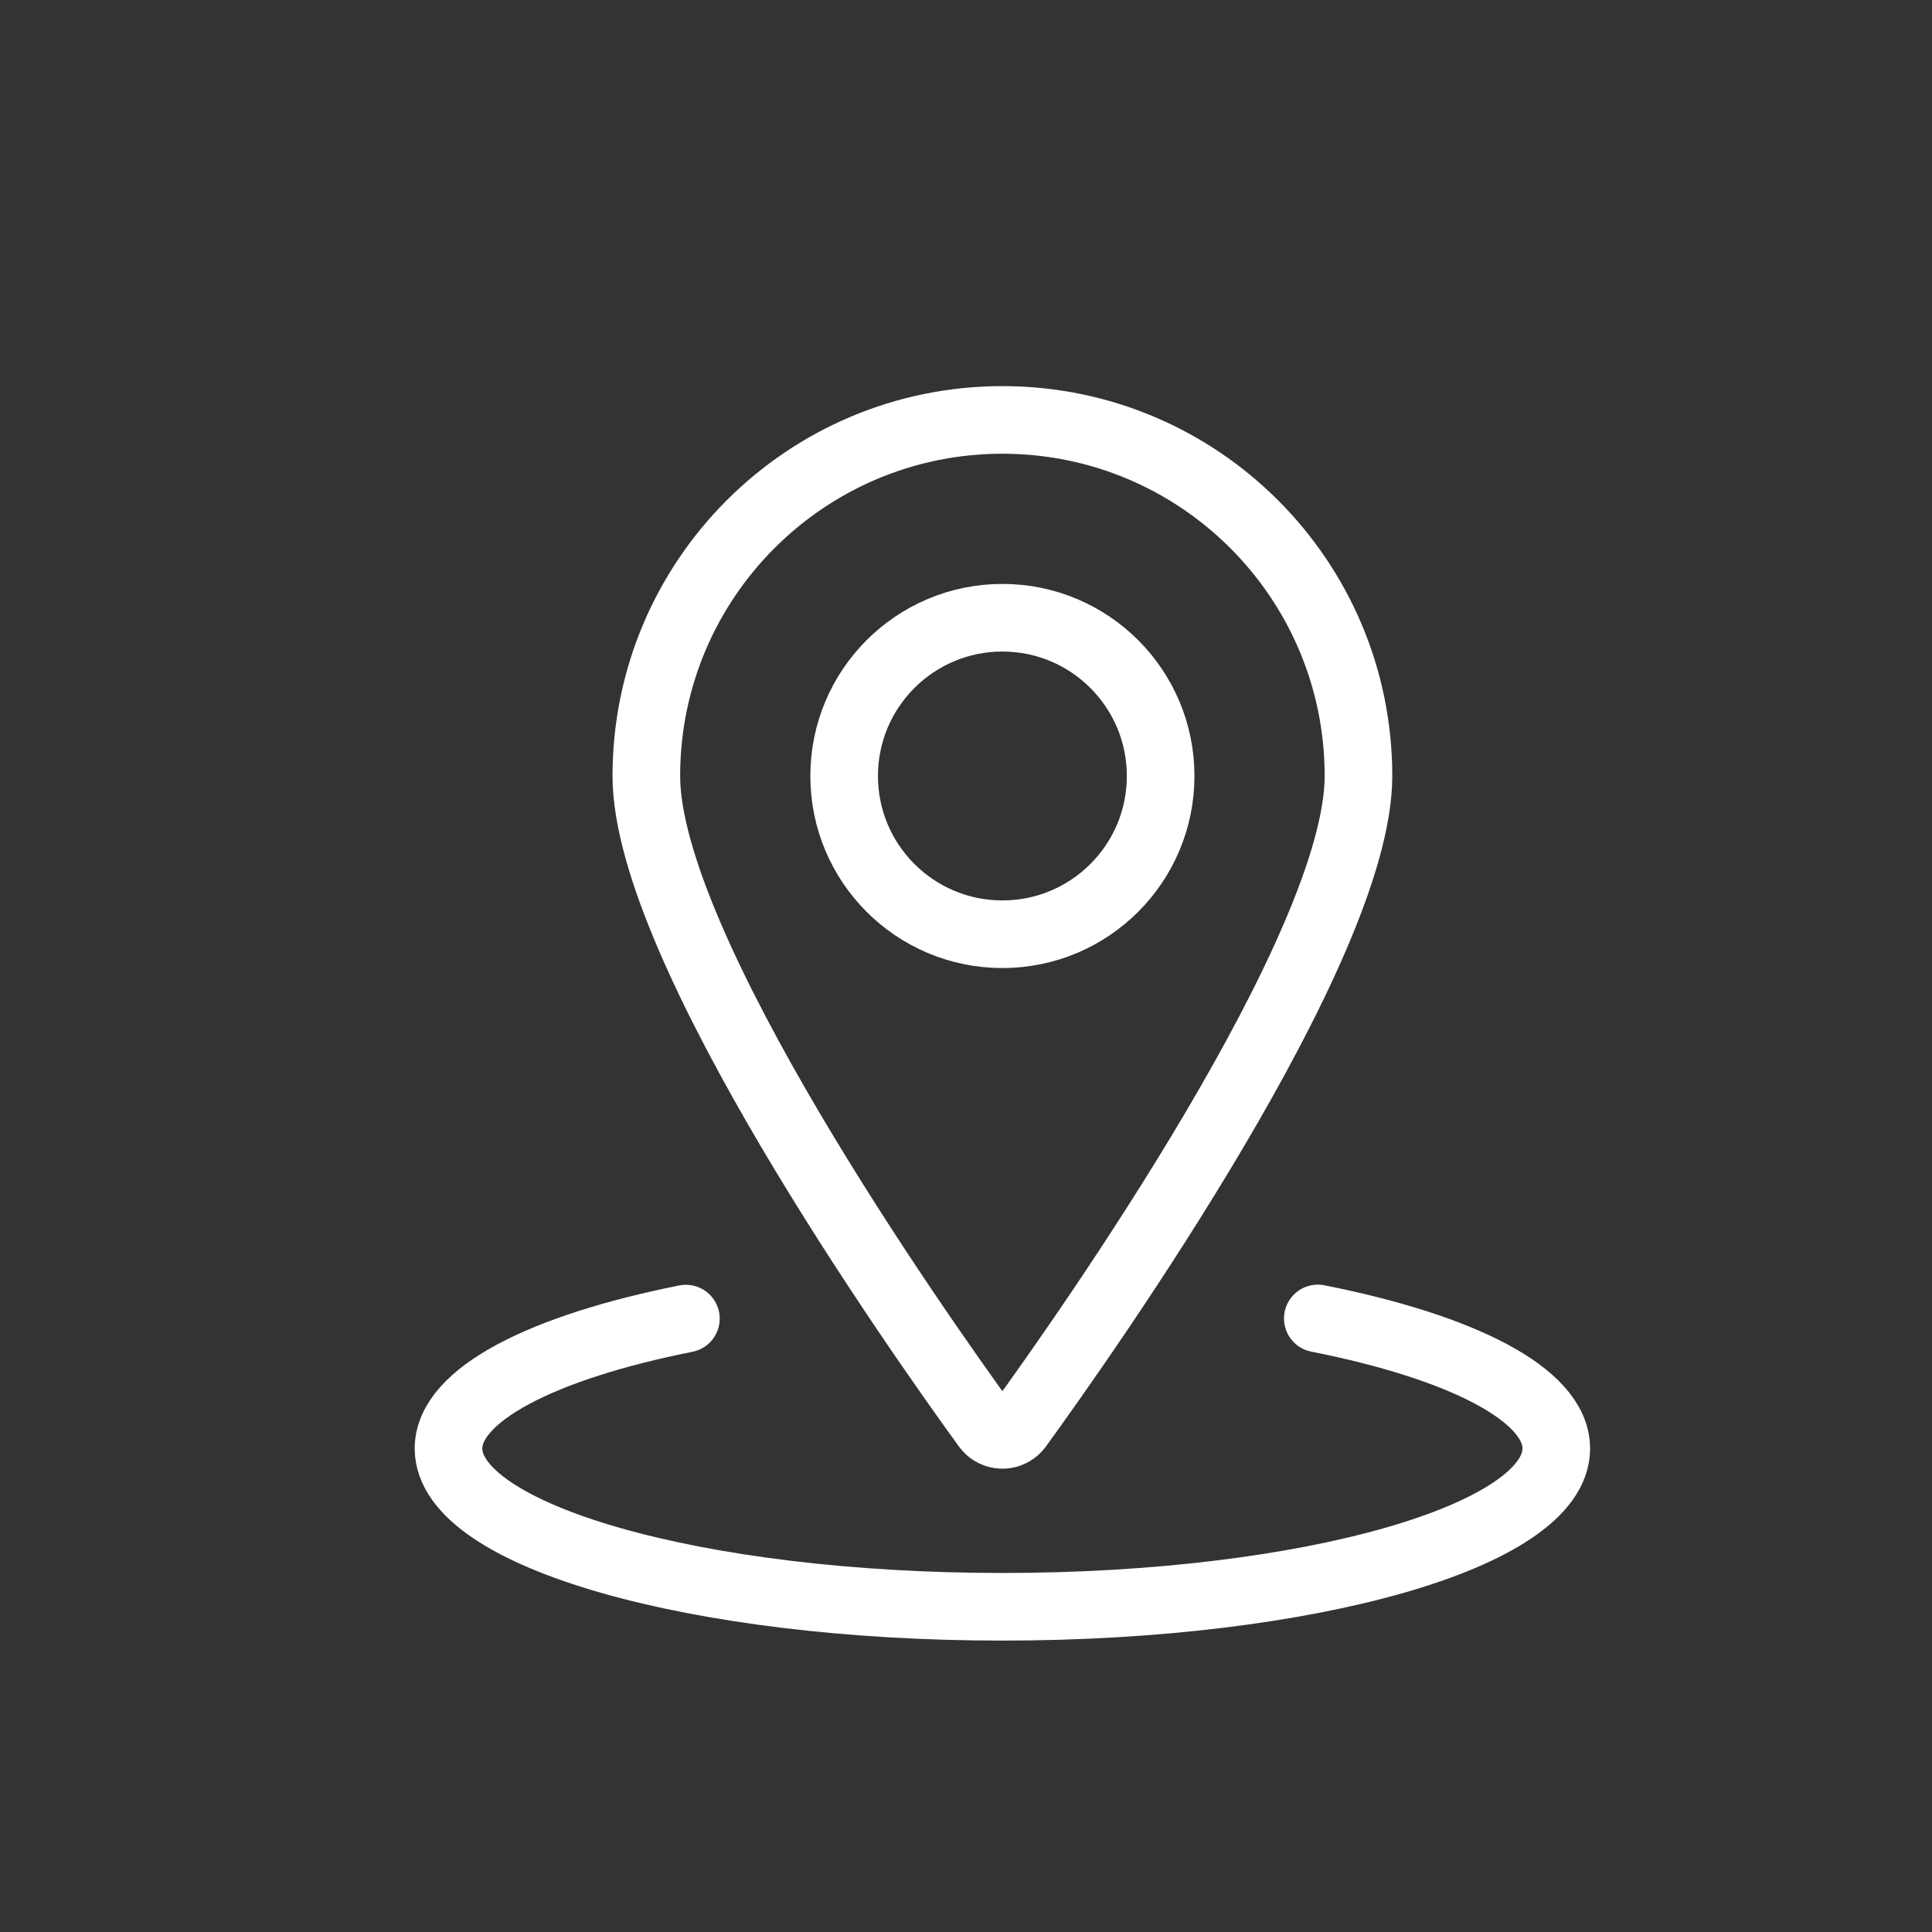 <?xml version="1.0" encoding="UTF-8"?>
<svg xmlns="http://www.w3.org/2000/svg" id="Ebene_1" width="100" height="100" viewBox="0 0 100 100">
  <rect x="0" y="0" width="100" height="100" fill="#333333" stroke="none"/>
  <path d="m43.693,40.165c0,4.524,3.667,8.191,8.191,8.191s8.191-3.667,8.191-8.191-3.667-8.191-8.191-8.191-8.191,3.667-8.191,8.191Z" fill="none" stroke="#fff" stroke-linecap="round" stroke-linejoin="round" stroke-width="3.5"></path>
  <path d="m51.884,21.735c10.179,0,18.43,8.251,18.43,18.43,0,8.876-14.012,28.742-17.6,33.684-.336.458-.98.557-1.439.221-.085-.062-.159-.137-.221-.221-3.588-4.942-17.6-24.808-17.6-33.684,0-10.179,8.251-18.43,18.43-18.43Z" fill="none" stroke="#fff" stroke-linecap="round" stroke-linejoin="round" stroke-width="3.5"></path>
  <path d="m68.209,68.243c7.459,1.477,12.344,3.943,12.344,6.733,0,4.524-12.833,8.191-28.669,8.191s-28.669-3.667-28.669-8.191c0-2.785,4.863-5.245,12.287-6.725" fill="none" stroke="#fff" stroke-linecap="round" stroke-linejoin="round" stroke-width="3.5"></path>
</svg>

